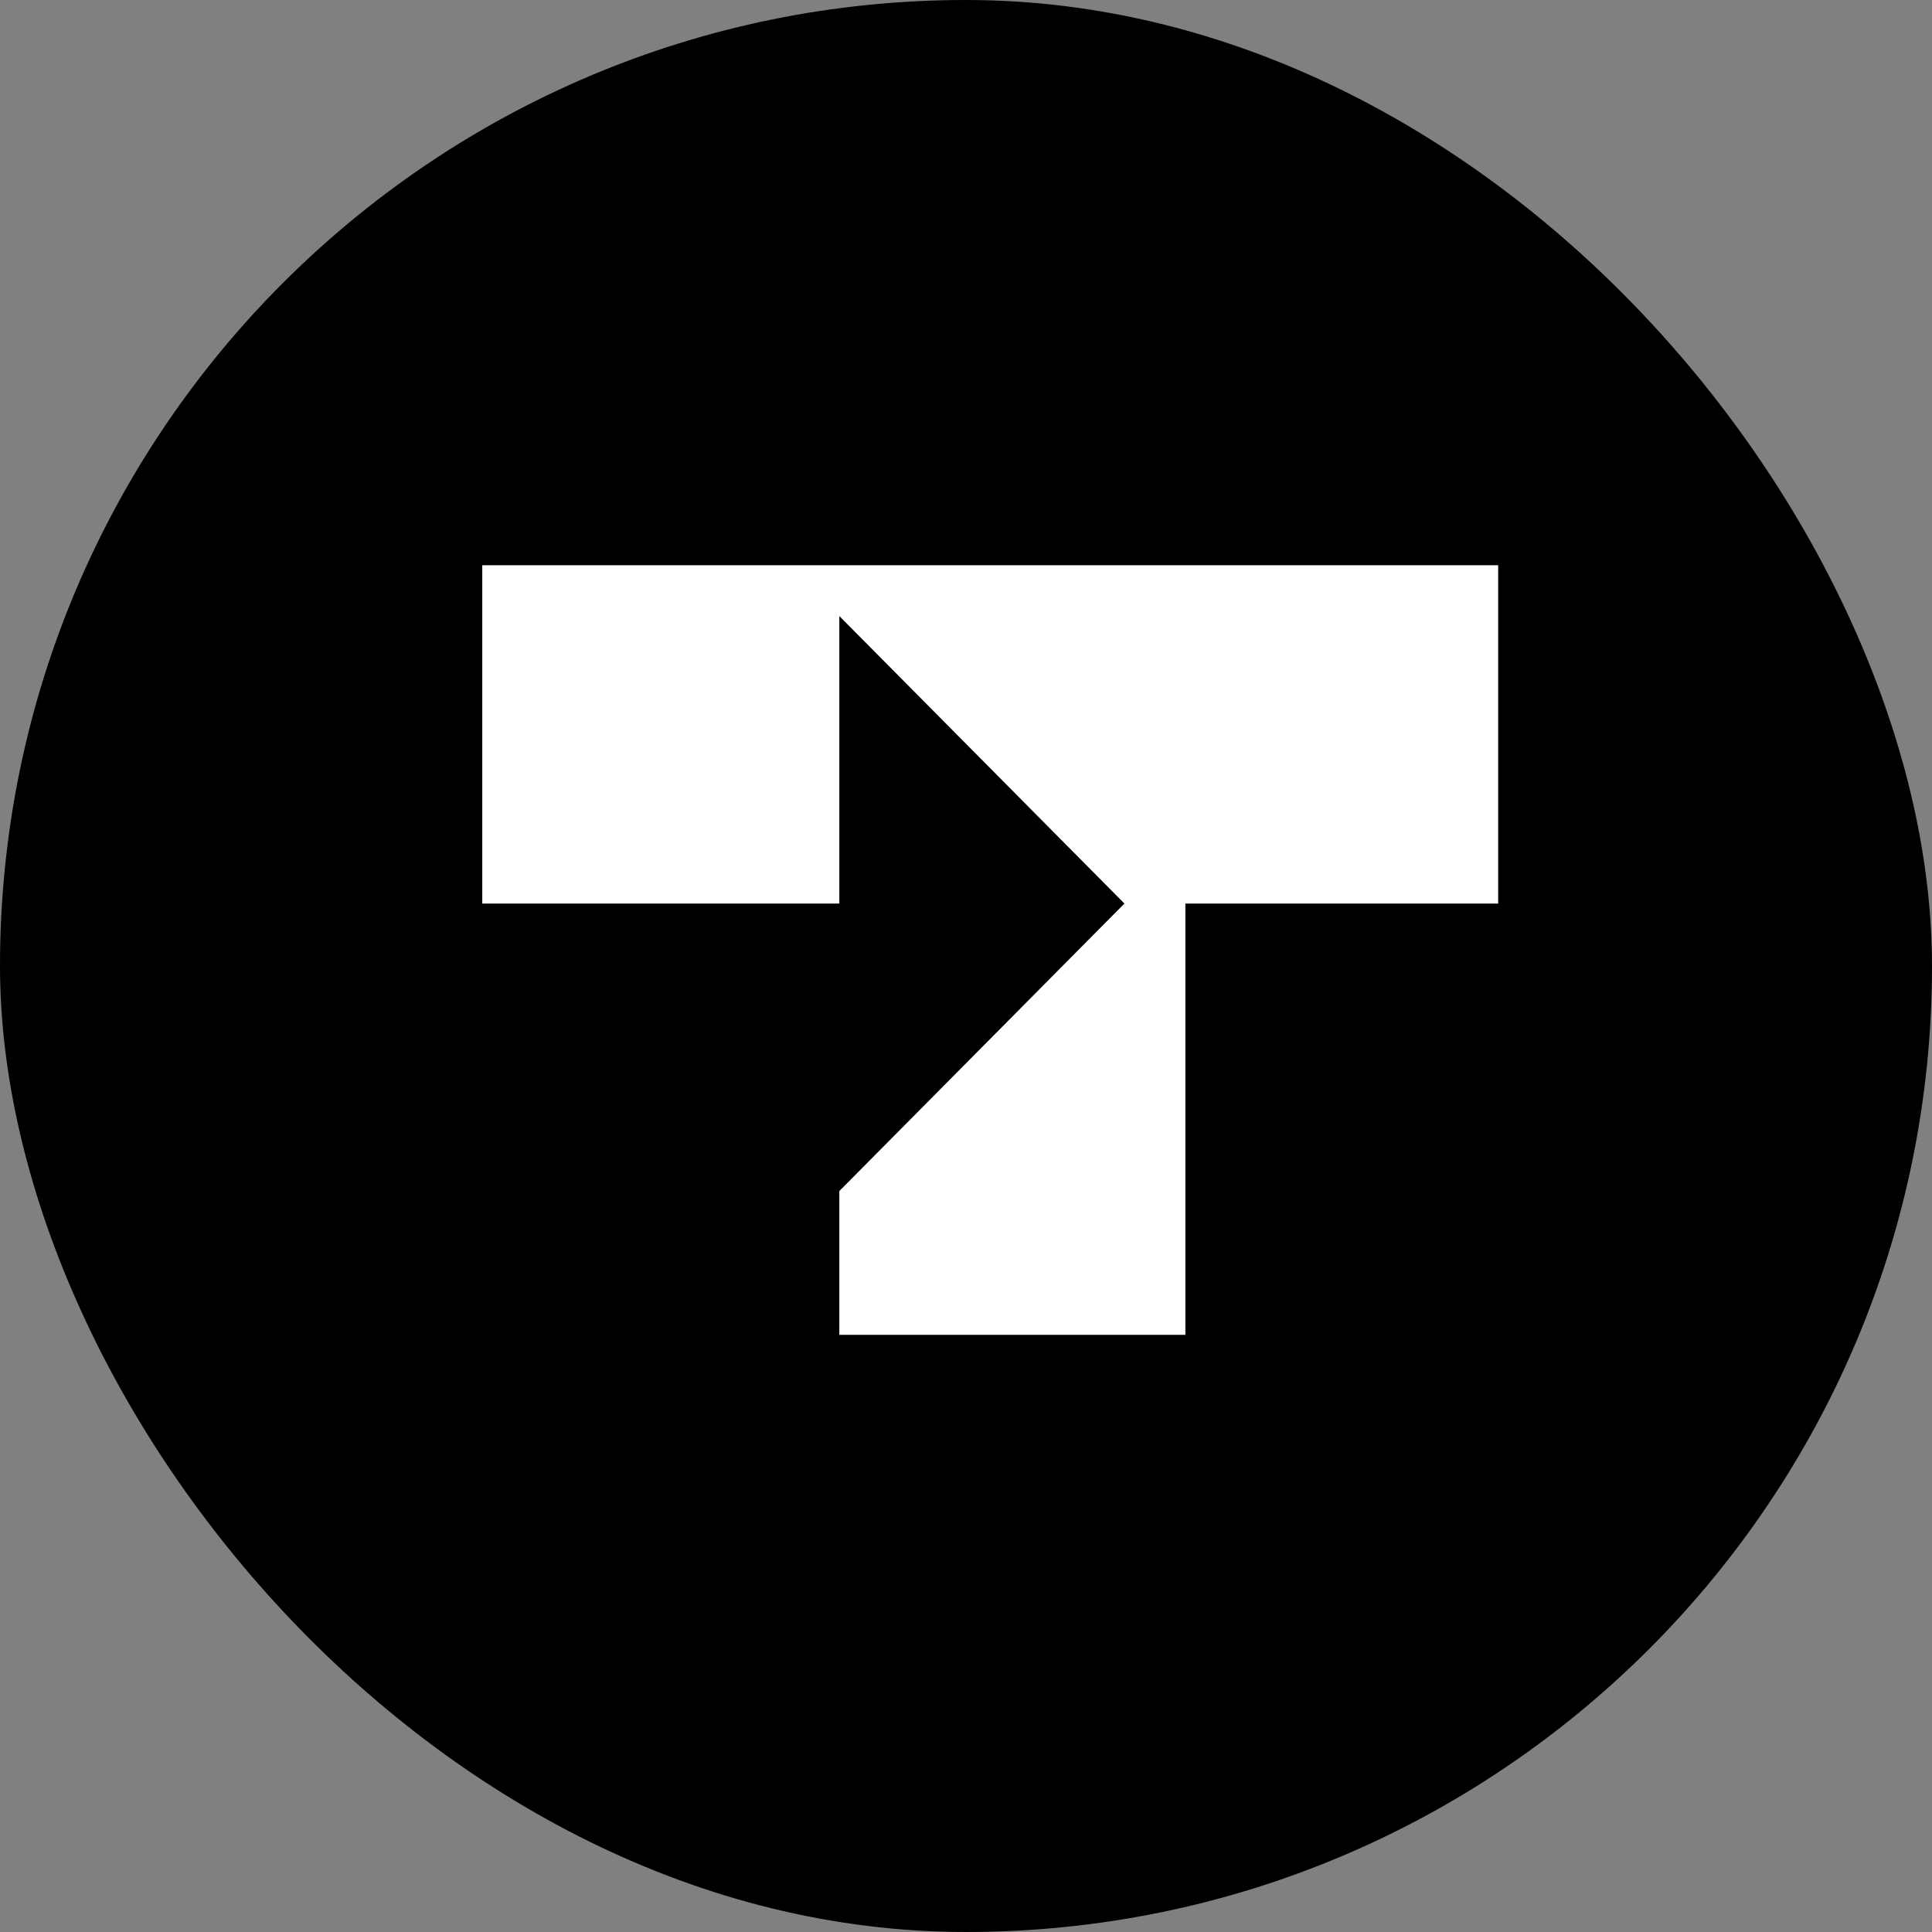 <svg width="55" height="55" fill="none" xmlns="http://www.w3.org/2000/svg"><rect width="100%" height="100%" fill="#808080" stroke="none"/><rect width="55" height="55" rx="27.5" fill="#000"/><g clip-path="url(#a)"><path d="M13.73 25.722h10.164v-8.184l8.116 8.184-8.116 8.185v4.184h9.851V25.722h9.043v-9.631H13.729v9.631z" fill="#fff"/></g><defs><clipPath id="a"><path fill="#fff" transform="translate(13.683 16)" d="M0 0h28.967v22H0z"/></clipPath></defs></svg>